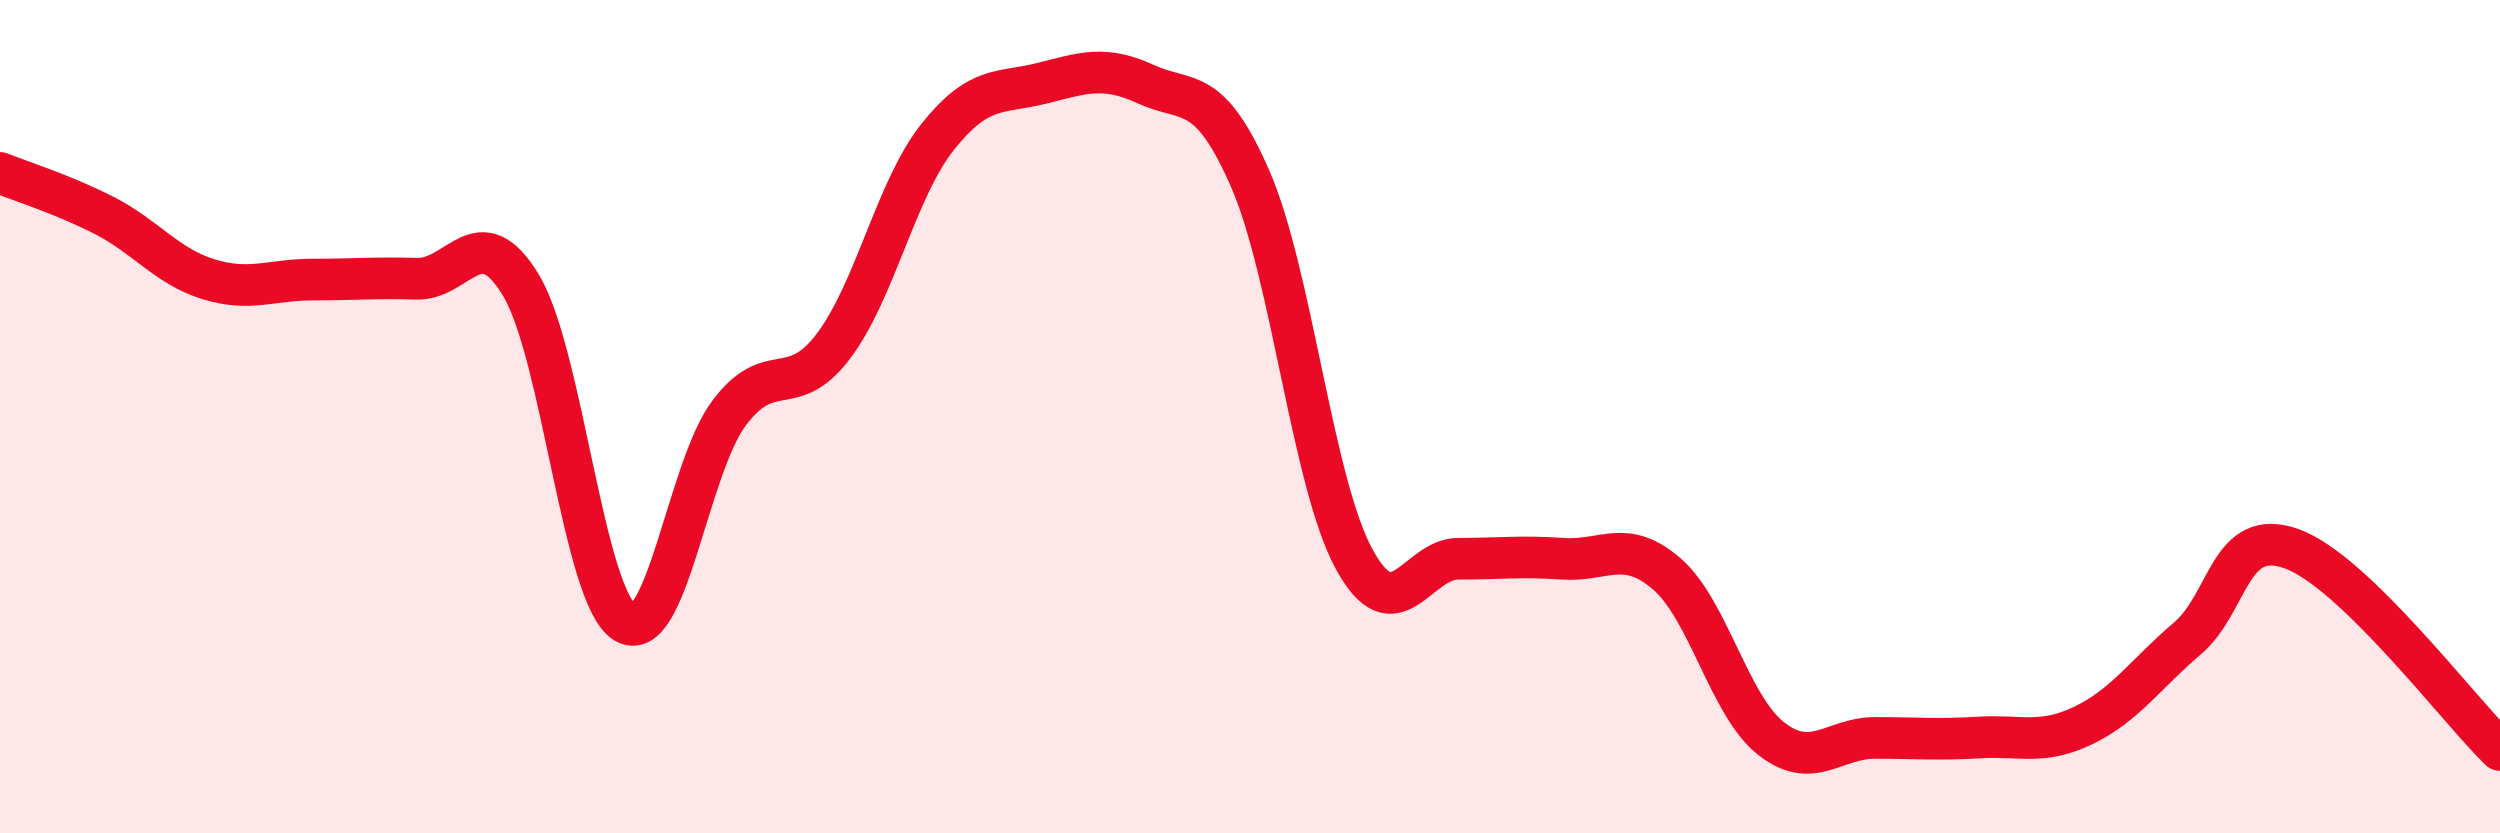 
    <svg width="60" height="20" viewBox="0 0 60 20" xmlns="http://www.w3.org/2000/svg">
      <path
        d="M 0,4.15 C 0.5,4.35 1.5,4.66 2.5,5.17 C 3.5,5.68 4,6.39 5,6.7 C 6,7.01 6.5,6.71 7.5,6.71 C 8.5,6.71 9,6.66 10,6.69 C 11,6.72 11.5,5.19 12.5,6.84 C 13.5,8.49 14,14.33 15,14.94 C 16,15.55 16.5,11.24 17.5,9.91 C 18.5,8.58 19,9.63 20,8.31 C 21,6.99 21.5,4.55 22.5,3.29 C 23.5,2.03 24,2.25 25,2 C 26,1.75 26.5,1.56 27.5,2.02 C 28.5,2.48 29,2 30,4.28 C 31,6.56 31.5,11.59 32.5,13.42 C 33.5,15.25 34,13.41 35,13.41 C 36,13.41 36.5,13.34 37.5,13.41 C 38.5,13.48 39,12.91 40,13.77 C 41,14.63 41.5,16.93 42.5,17.72 C 43.5,18.51 44,17.71 45,17.71 C 46,17.71 46.5,17.76 47.5,17.7 C 48.5,17.64 49,17.89 50,17.41 C 51,16.93 51.5,16.17 52.5,15.32 C 53.5,14.47 53.5,12.63 55,13.17 C 56.5,13.71 59,17.03 60,18L60 20L0 20Z"
        fill="#EB0A25"
        opacity="0.1"
        stroke-linecap="round"
        stroke-linejoin="round"
      />
      <path
        d="M 0,4.15 C 0.5,4.35 1.5,4.66 2.5,5.17 C 3.5,5.68 4,6.39 5,6.7 C 6,7.01 6.5,6.71 7.5,6.71 C 8.5,6.71 9,6.66 10,6.69 C 11,6.72 11.5,5.19 12.5,6.84 C 13.5,8.49 14,14.33 15,14.94 C 16,15.55 16.5,11.24 17.5,9.91 C 18.5,8.58 19,9.63 20,8.31 C 21,6.99 21.5,4.55 22.5,3.29 C 23.5,2.03 24,2.25 25,2 C 26,1.75 26.5,1.56 27.5,2.02 C 28.5,2.48 29,2 30,4.28 C 31,6.56 31.5,11.59 32.5,13.42 C 33.5,15.25 34,13.41 35,13.41 C 36,13.41 36.5,13.34 37.5,13.41 C 38.5,13.48 39,12.91 40,13.77 C 41,14.63 41.5,16.93 42.5,17.72 C 43.5,18.51 44,17.71 45,17.71 C 46,17.71 46.5,17.76 47.5,17.7 C 48.5,17.64 49,17.89 50,17.41 C 51,16.93 51.5,16.17 52.5,15.32 C 53.5,14.47 53.5,12.63 55,13.17 C 56.5,13.71 59,17.03 60,18"
        stroke="#EB0A25"
        stroke-width="1"
        fill="none"
        stroke-linecap="round"
        stroke-linejoin="round"
      />
    </svg>
  